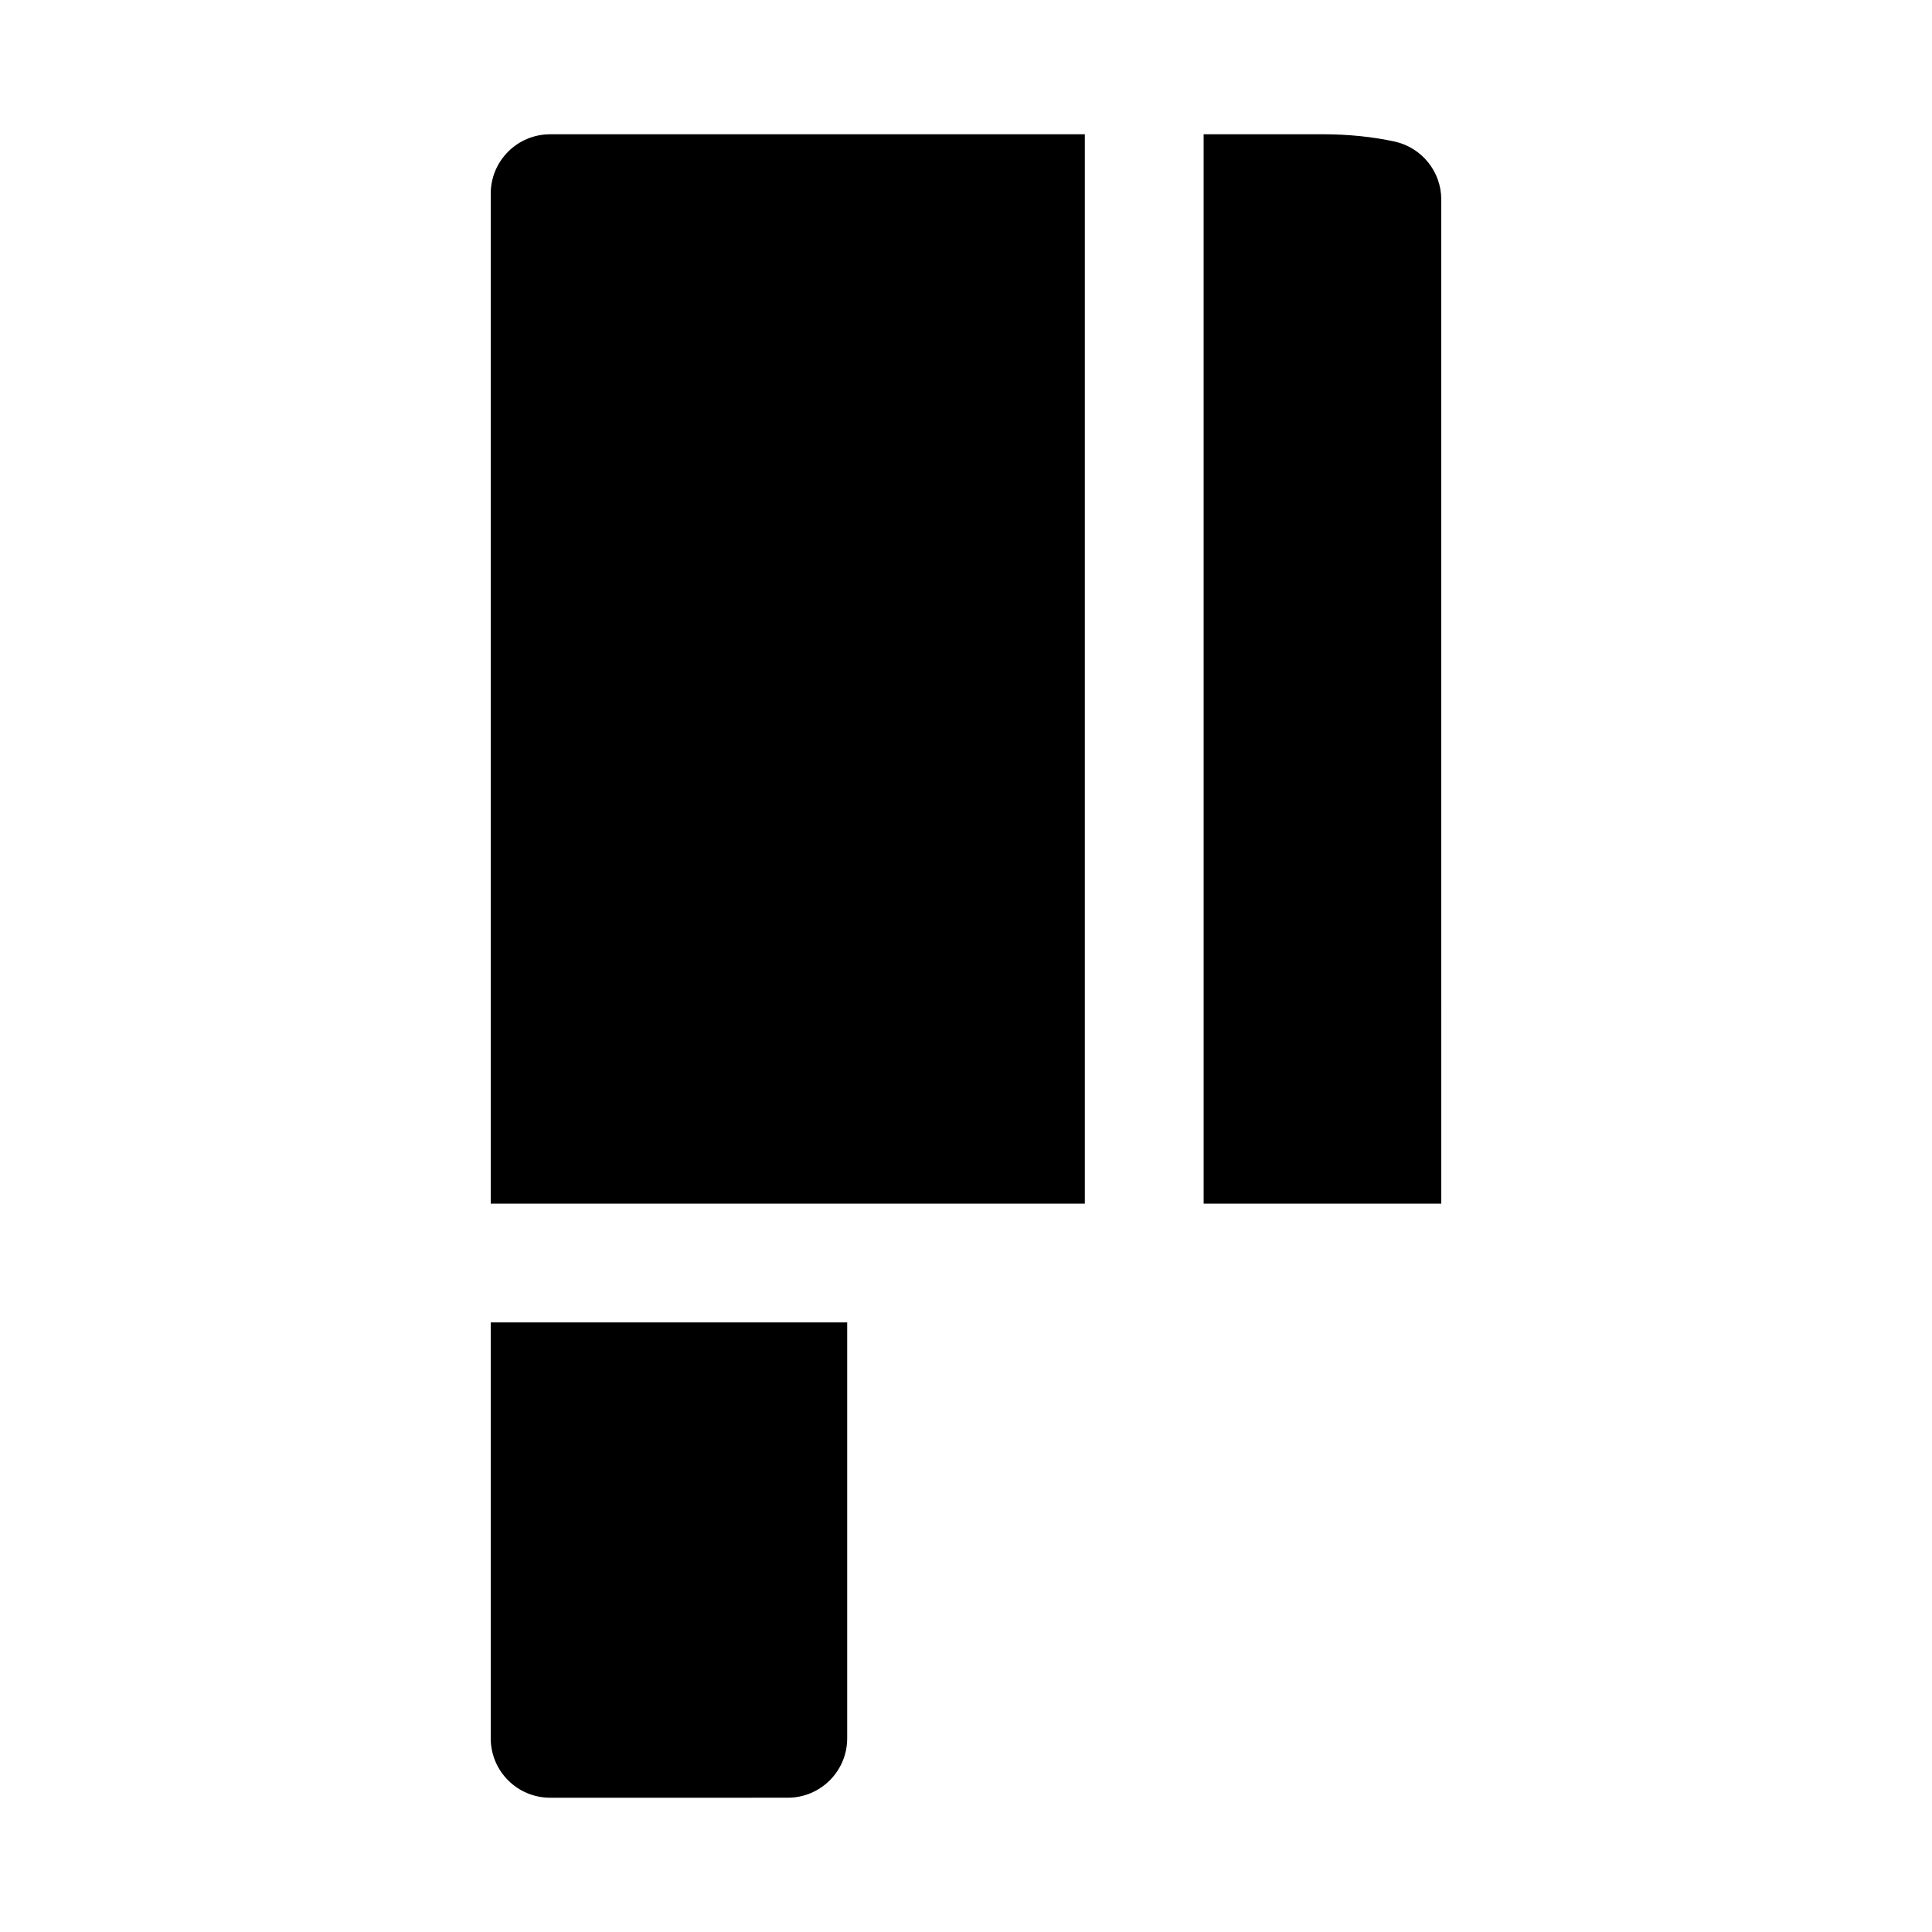 <?xml version="1.0" encoding="UTF-8"?>
<!-- Uploaded to: ICON Repo, www.svgrepo.com, Generator: ICON Repo Mixer Tools -->
<svg fill="#000000" width="800px" height="800px" version="1.1" viewBox="144 144 512 512" xmlns="http://www.w3.org/2000/svg">
 <path d="m274.05 494.46h94.465v110.21c0 8.691-7.039 15.742-15.742 15.742l-62.98 0.004c-8.707 0-15.742-7.055-15.742-15.742zm188.93-31.484h62.977l-0.004-266.08c0-7.398-5.148-13.793-12.359-15.383-5.871-1.273-12.309-1.934-19.129-1.934h-31.488zm-31.488 0v-283.39h-141.7c-8.707 0-15.742 7.055-15.742 15.742v267.65z"/>
</svg>
